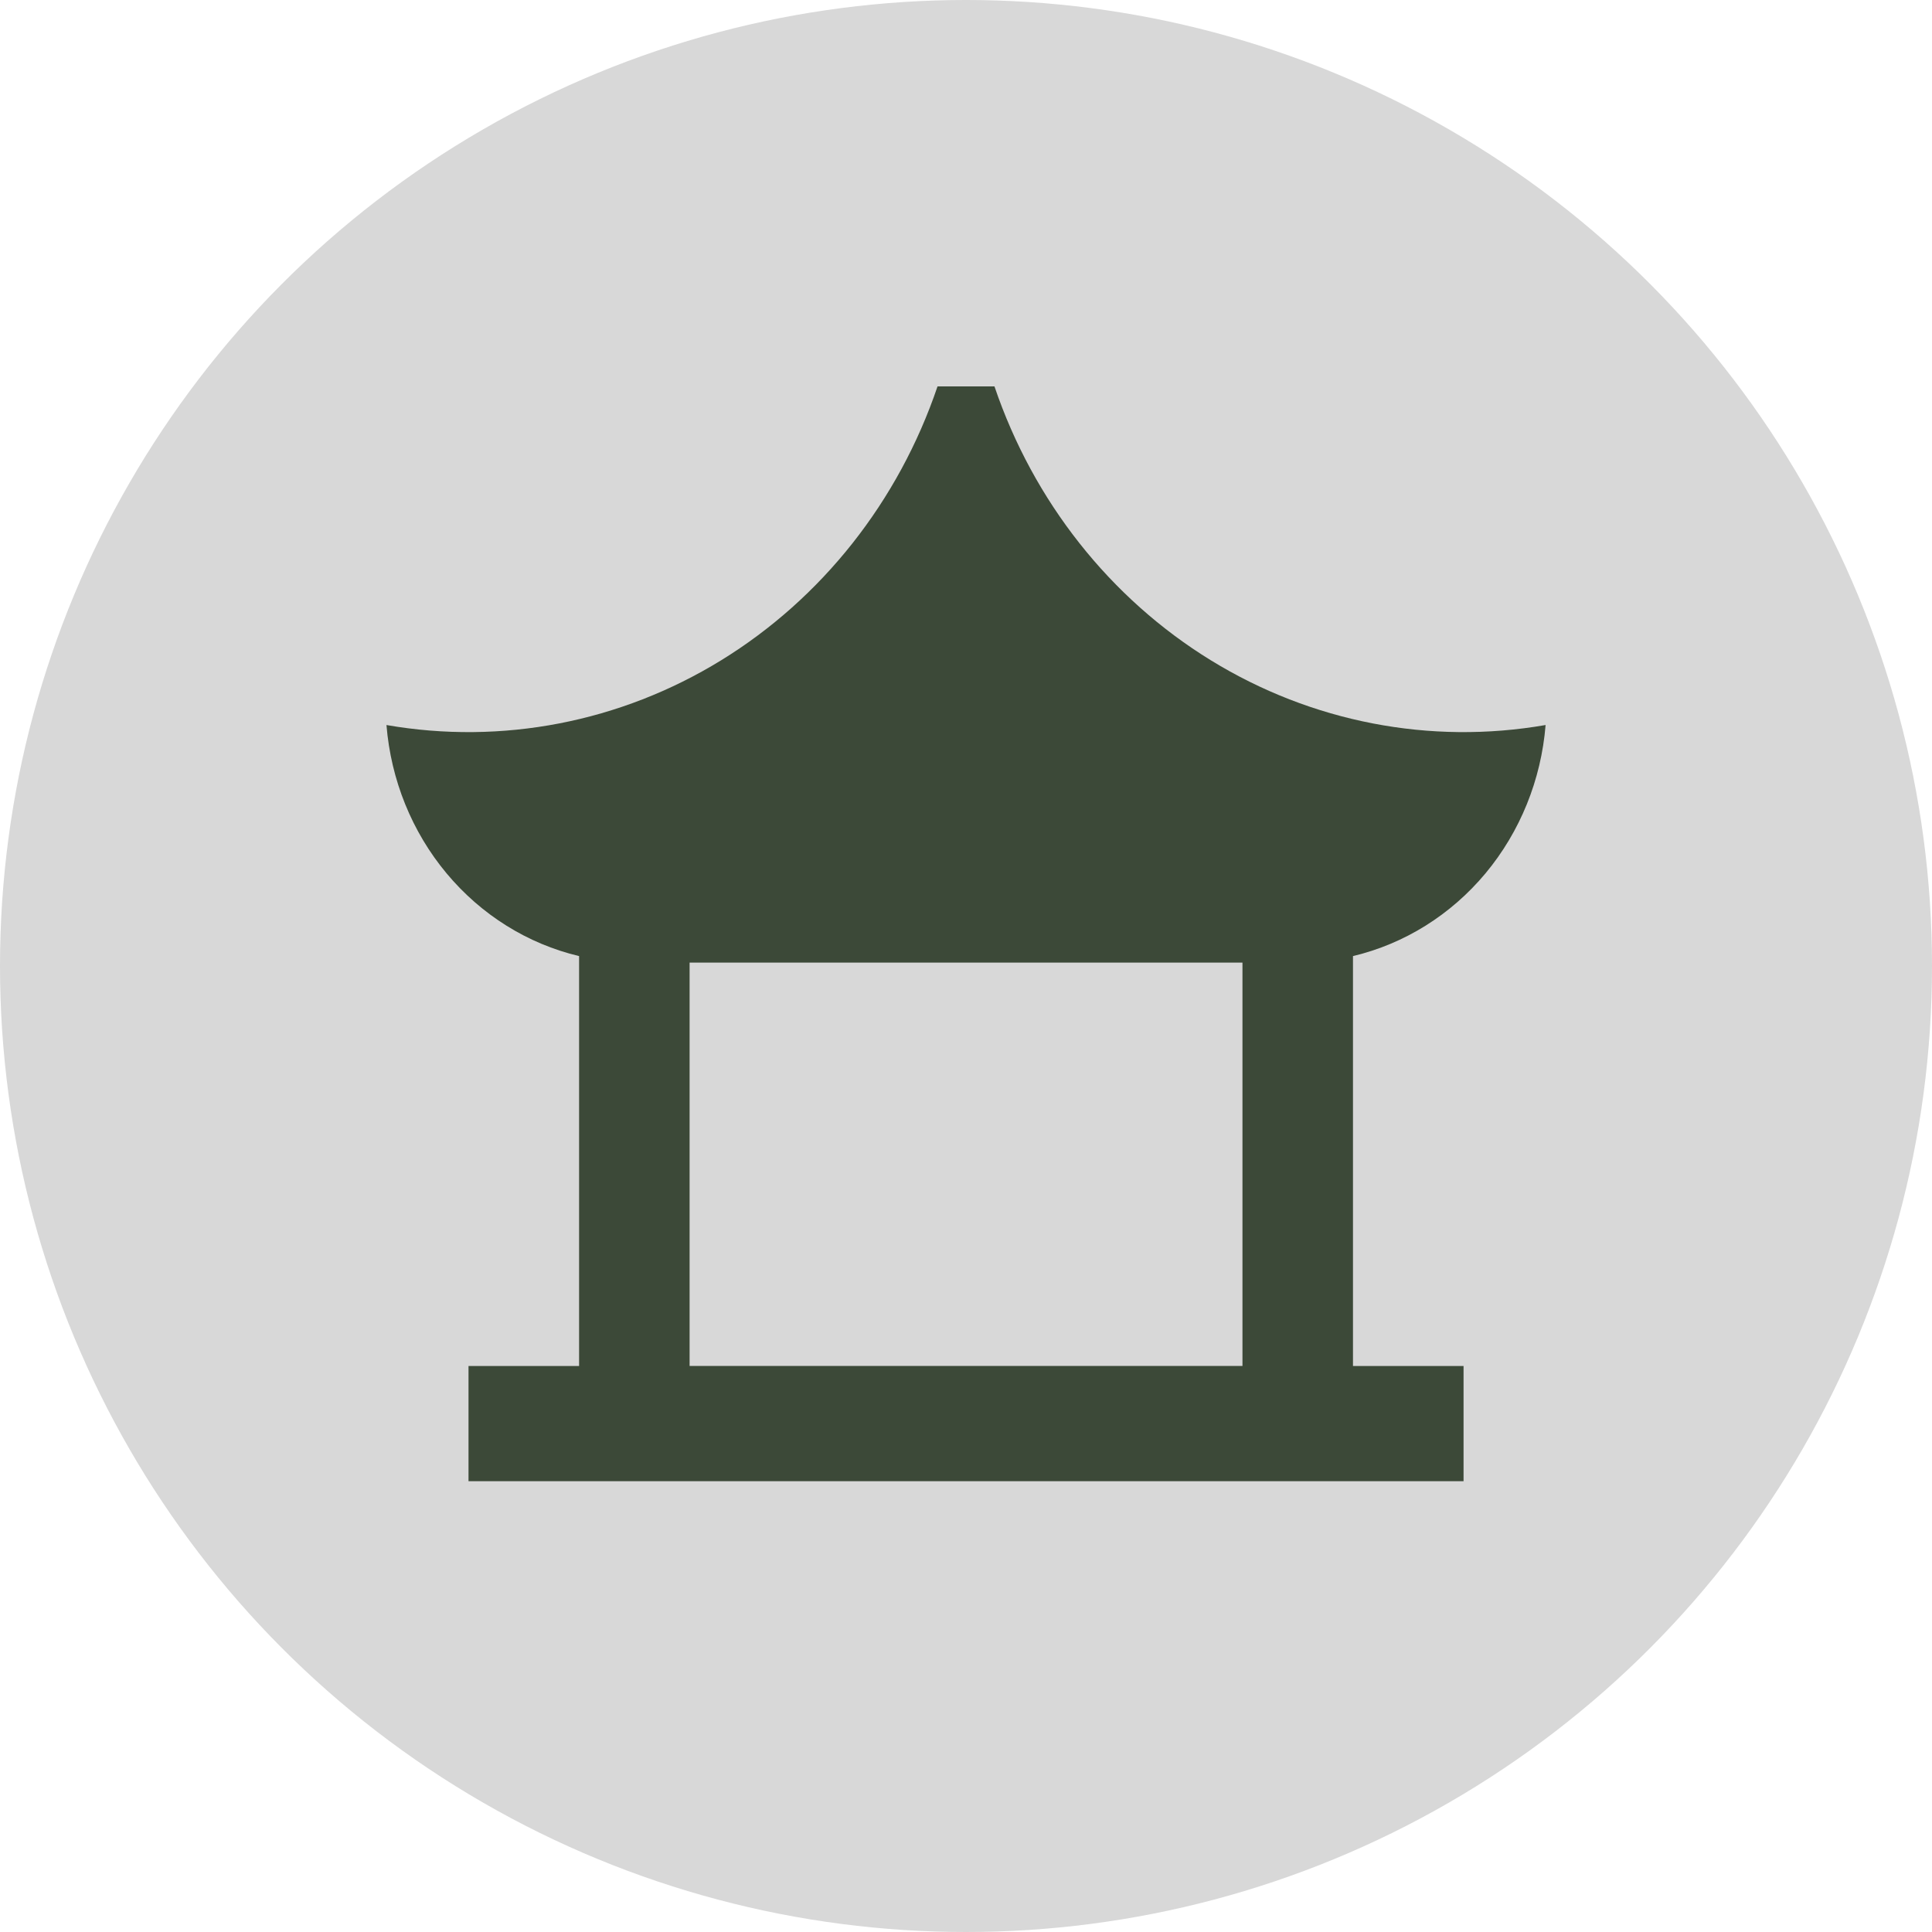 <?xml version="1.0" encoding="UTF-8"?> <svg xmlns="http://www.w3.org/2000/svg" width="30" height="30" viewBox="0 0 30 30" fill="none"><circle cx="15" cy="15" r="15" fill="#D8D8D8"></circle><path d="M6.001 11.258C6.07 12.11 6.396 12.916 6.934 13.561C7.472 14.206 8.192 14.656 8.992 14.846V21.211H7.275V23H22.726V21.211H21.009V14.846C21.808 14.656 22.529 14.206 23.067 13.561C23.604 12.916 23.931 12.11 24 11.258C22.208 11.57 20.368 11.215 18.802 10.253C17.237 9.291 16.047 7.785 15.442 6H14.558C13.953 7.785 12.763 9.291 11.198 10.253C9.632 11.215 7.792 11.57 6 11.258M19.293 21.21H10.708V14.947H19.293V21.21Z" fill="#3C4938"></path></svg> 